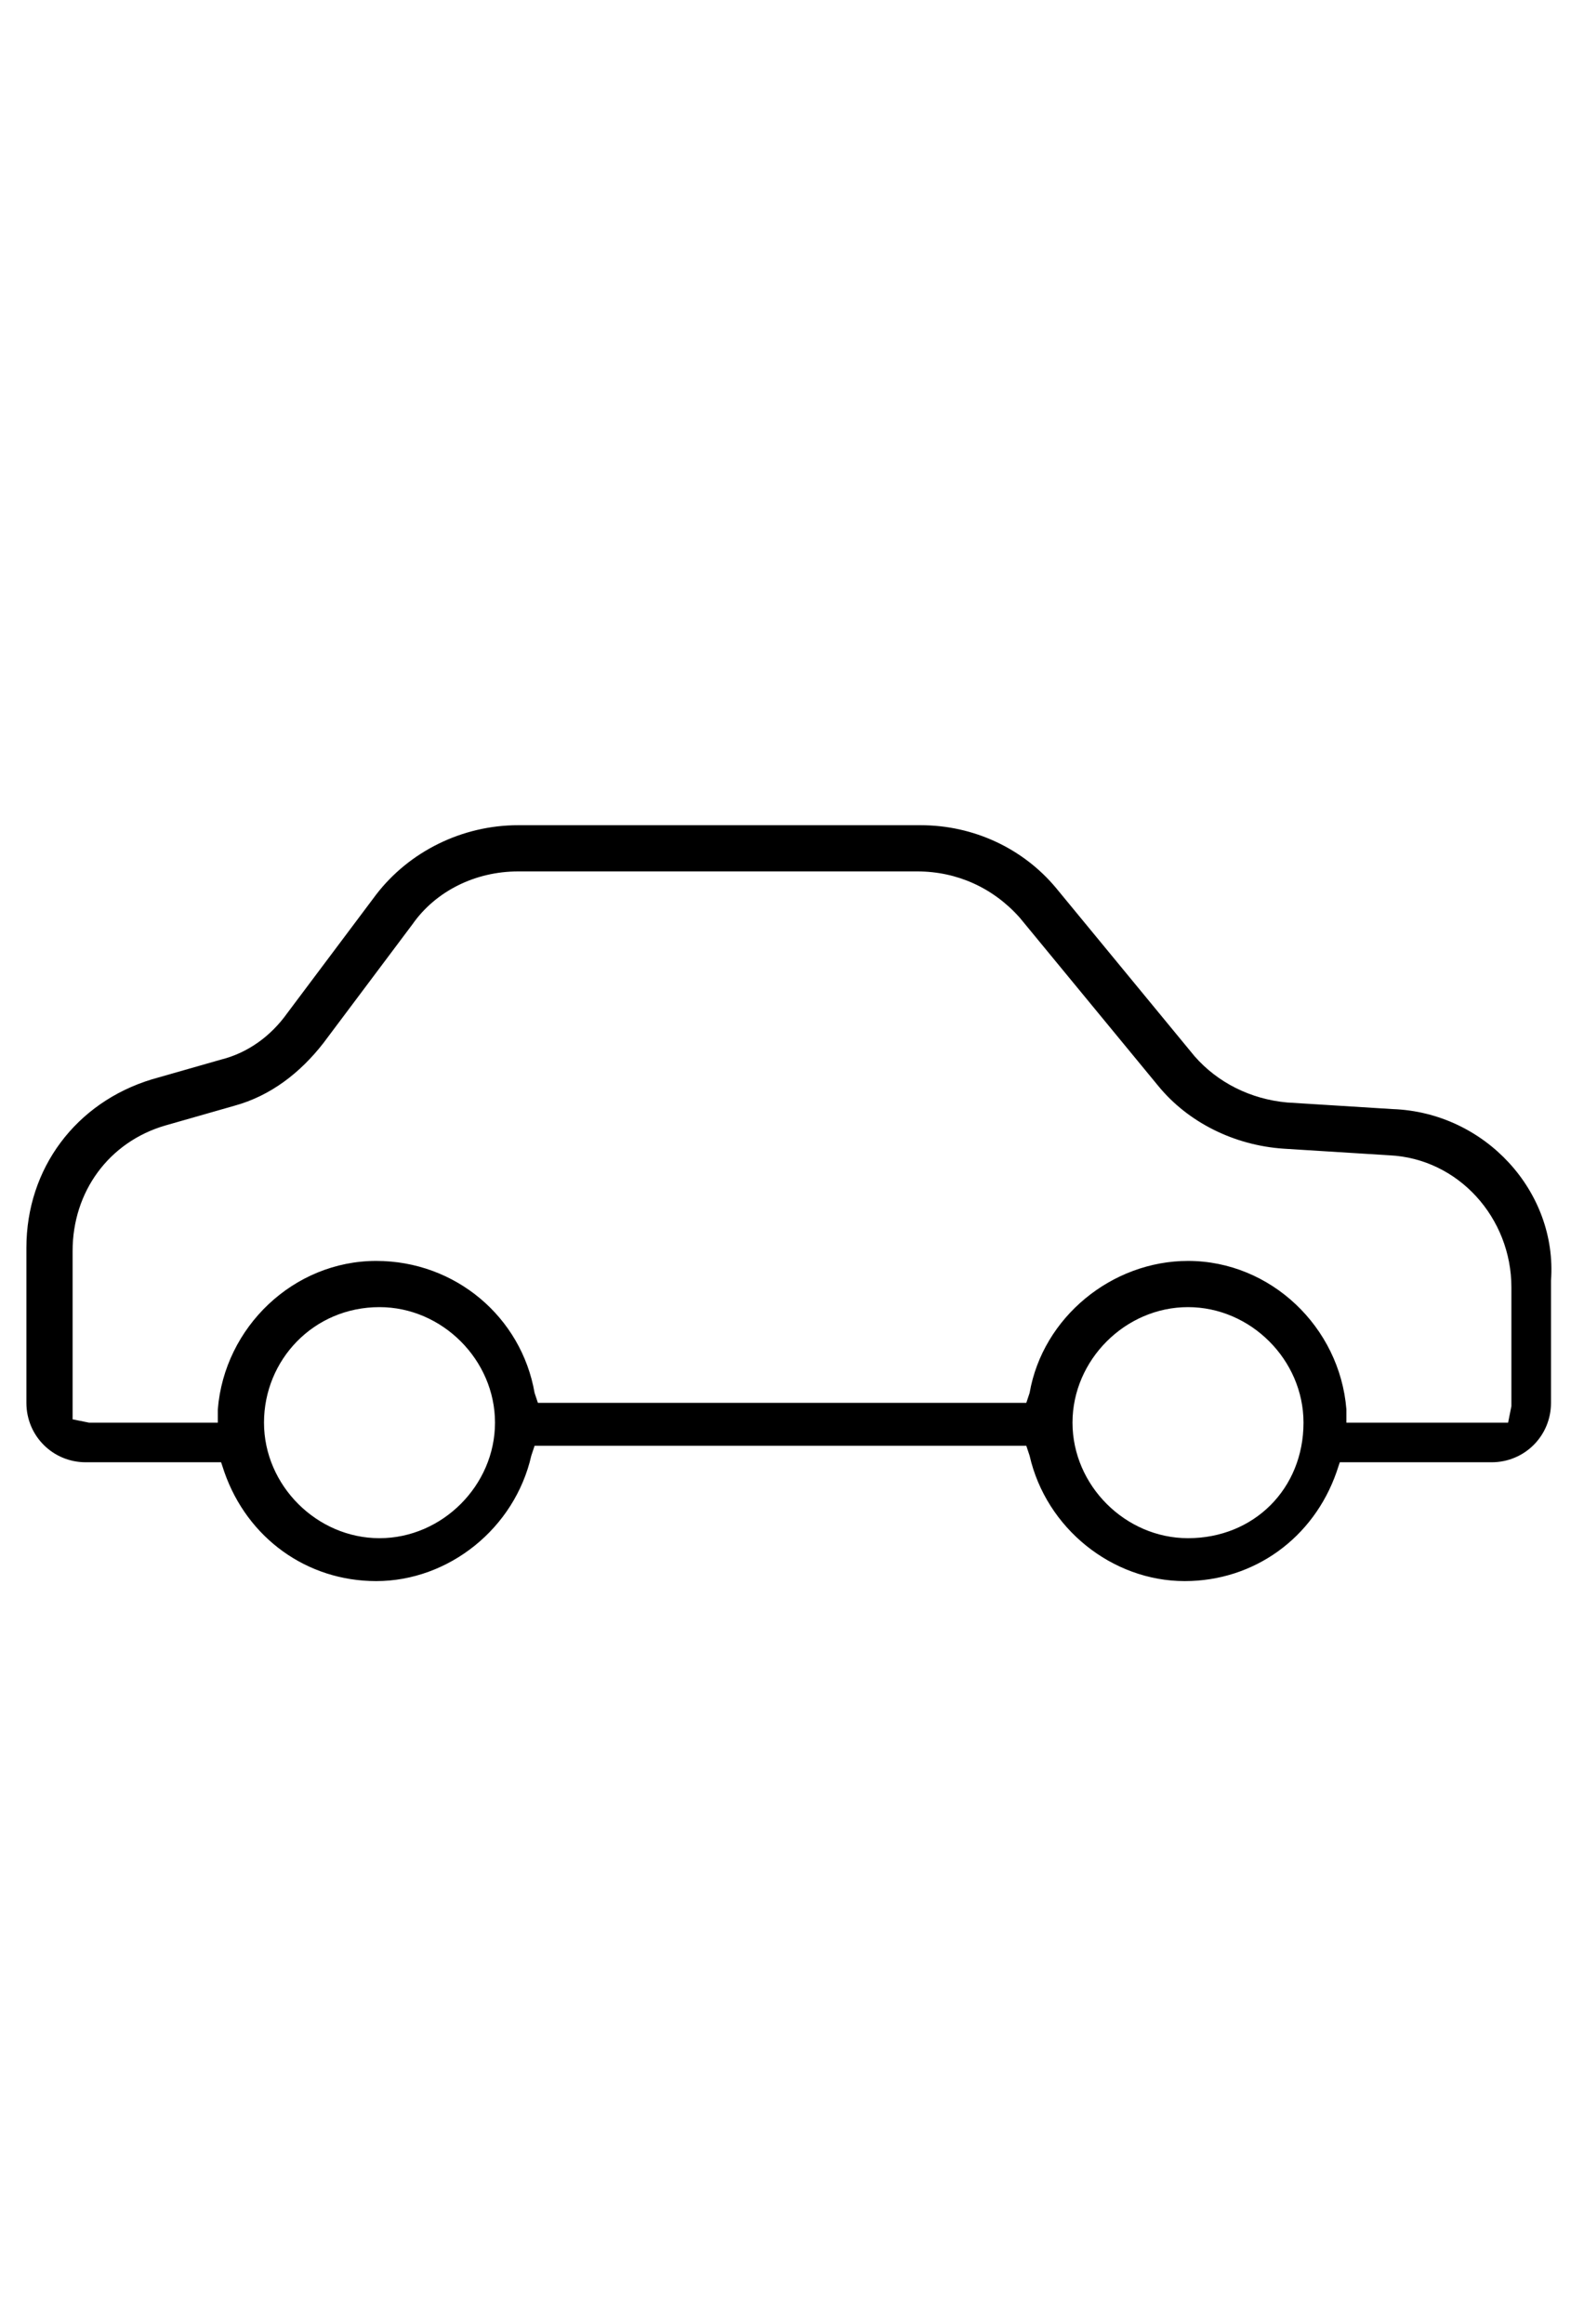 <?xml version="1.0" encoding="utf-8"?>
<!-- Generator: Adobe Illustrator 25.4.8, SVG Export Plug-In . SVG Version: 6.00 Build 0)  -->
<svg version="1.1" id="Capa_1" xmlns="http://www.w3.org/2000/svg" xmlns:xlink="http://www.w3.org/1999/xlink" x="0px" y="0px"
	 viewBox="0 0 48 70.4" style="enable-background:new 0 0 48 70.4;" xml:space="preserve">
<path d="M45.8,42.6l-0.1,0.5h-4.9l0-0.4c-0.2-2.5-2.3-4.5-4.8-4.5c-2.3,0-4.4,1.7-4.8,4l-0.1,0.3H16.3l-0.1-0.3
	c-0.4-2.3-2.4-4-4.8-4c-2.5,0-4.6,2-4.8,4.5l0,0.4l-3.9,0L2.2,43v-5.1c0-1.8,1.1-3.3,2.8-3.8l2.1-0.6c1.1-0.3,2-1,2.7-1.9l2.7-3.6
	c0.7-1,1.9-1.6,3.2-1.6h12.1c1.2,0,2.3,0.5,3.1,1.4l4.2,5.1c0.9,1.1,2.3,1.8,3.8,1.9l3.2,0.2c2.1,0.1,3.7,1.9,3.7,4V42.6z
	 M11.5,39.6c1.9,0,3.5,1.6,3.5,3.5c0,1.9-1.6,3.5-3.5,3.5c-1.9,0-3.5-1.6-3.5-3.5C8,41.2,9.5,39.6,11.5,39.6 M36,46.6
	c-1.9,0-3.5-1.6-3.5-3.5c0-1.9,1.6-3.5,3.5-3.5c1.9,0,3.5,1.6,3.5,3.5C39.5,45.1,38,46.6,36,46.6 M42.2,33.6l-3.2-0.2
	c-1.1-0.1-2.1-0.6-2.8-1.4l-4.2-5.1c-1-1.2-2.5-1.9-4.1-1.9H15.7c-1.7,0-3.3,0.8-4.3,2.1l-2.7,3.6c-0.5,0.7-1.2,1.2-2,1.4l-2.1,0.6
	c-2.3,0.7-3.8,2.7-3.8,5.1v4.7c0,1,0.8,1.8,1.8,1.8h4.1l0.1,0.3c0.7,2,2.5,3.3,4.6,3.3c2.2,0,4.2-1.6,4.7-3.8l0.1-0.3h14.9l0.1,0.3
	c0.5,2.2,2.5,3.8,4.7,3.8c2.1,0,3.9-1.3,4.6-3.3l0.1-0.3h4.6c1,0,1.8-0.8,1.8-1.8v-3.7C47.2,36.1,45,33.7,42.2,33.6"/>
</svg>
